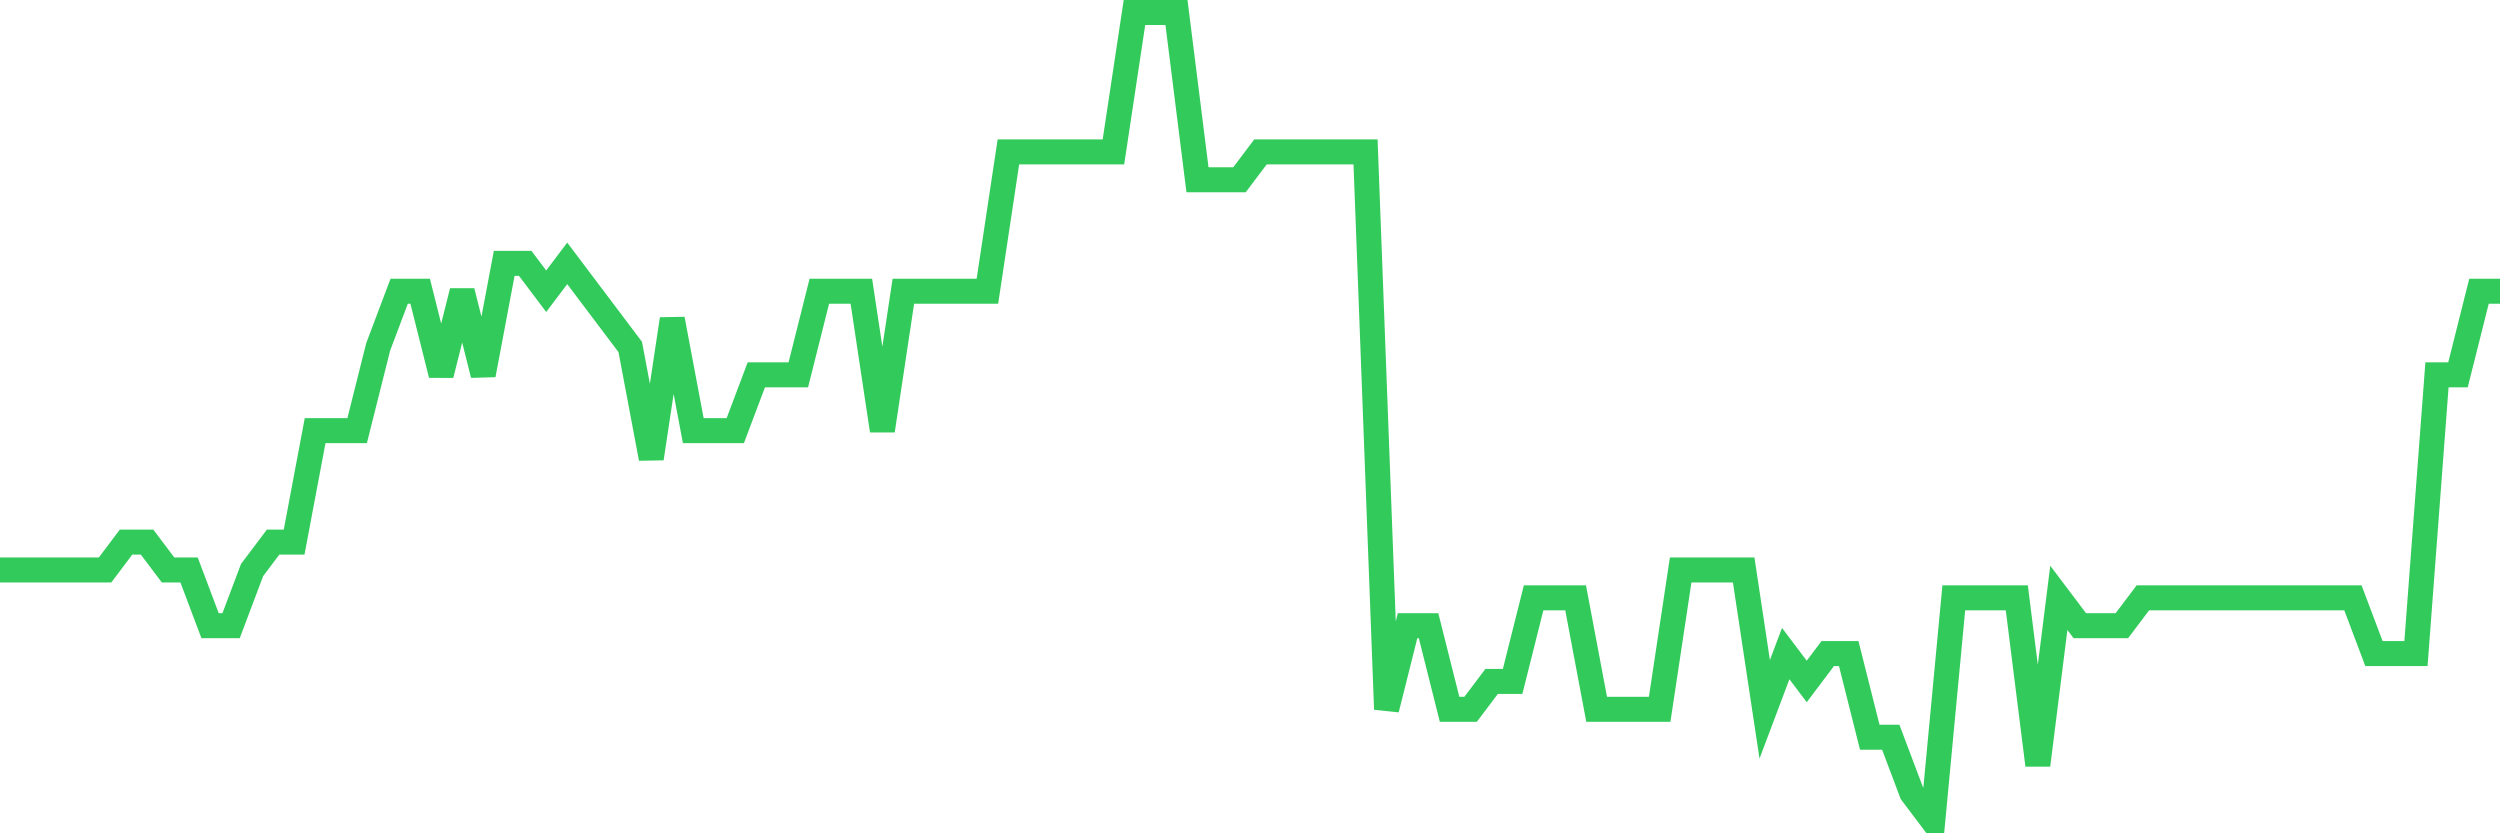 <svg
  xmlns="http://www.w3.org/2000/svg"
  xmlns:xlink="http://www.w3.org/1999/xlink"
  width="120"
  height="40"
  viewBox="0 0 120 40"
  preserveAspectRatio="none"
>
  <polyline
    points="0,27.359 1.008,27.359 2.017,27.359 3.025,27.359 4.034,27.359 5.042,27.359 6.05,26.021 7.059,26.021 8.067,27.359 9.076,27.359 10.084,30.034 11.092,30.034 12.101,27.359 13.109,26.021 14.118,26.021 15.126,20.669 16.134,20.669 17.143,20.669 18.151,16.655 19.16,13.979 20.168,13.979 21.176,17.993 22.185,13.979 23.193,17.993 24.202,12.641 25.21,12.641 26.218,13.979 27.227,12.641 28.235,13.979 29.244,15.317 30.252,16.655 31.261,22.007 32.269,15.317 33.277,20.669 34.286,20.669 35.294,20.669 36.303,17.993 37.311,17.993 38.319,17.993 39.328,13.979 40.336,13.979 41.345,13.979 42.353,20.669 43.361,13.979 44.37,13.979 45.378,13.979 46.387,13.979 47.395,13.979 48.403,7.29 49.412,7.29 50.42,7.29 51.429,7.29 52.437,7.29 53.445,7.29 54.454,0.6 55.462,0.6 56.471,0.6 57.479,8.628 58.487,8.628 59.496,8.628 60.504,7.29 61.513,7.29 62.521,7.29 63.529,7.29 64.538,7.29 65.546,7.29 66.555,34.048 67.563,30.034 68.571,30.034 69.58,34.048 70.588,34.048 71.597,32.71 72.605,32.71 73.613,28.697 74.622,28.697 75.63,28.697 76.639,34.048 77.647,34.048 78.655,34.048 79.664,34.048 80.672,27.359 81.681,27.359 82.689,27.359 83.697,27.359 84.706,34.048 85.714,31.372 86.723,32.71 87.731,31.372 88.739,31.372 89.748,35.386 90.756,35.386 91.765,38.062 92.773,39.4 93.782,28.697 94.79,28.697 95.798,28.697 96.807,28.697 97.815,36.724 98.824,28.697 99.832,30.034 100.84,30.034 101.849,30.034 102.857,28.697 103.866,28.697 104.874,28.697 105.882,28.697 106.891,28.697 107.899,28.697 108.908,28.697 109.916,28.697 110.924,28.697 111.933,28.697 112.941,28.697 113.95,31.372 114.958,31.372 115.966,31.372 116.975,17.993 117.983,17.993 118.992,13.979 120,13.979"
    fill="none"
    stroke="#32ca5b"
    stroke-width="1.2"
  >
  </polyline>
</svg>